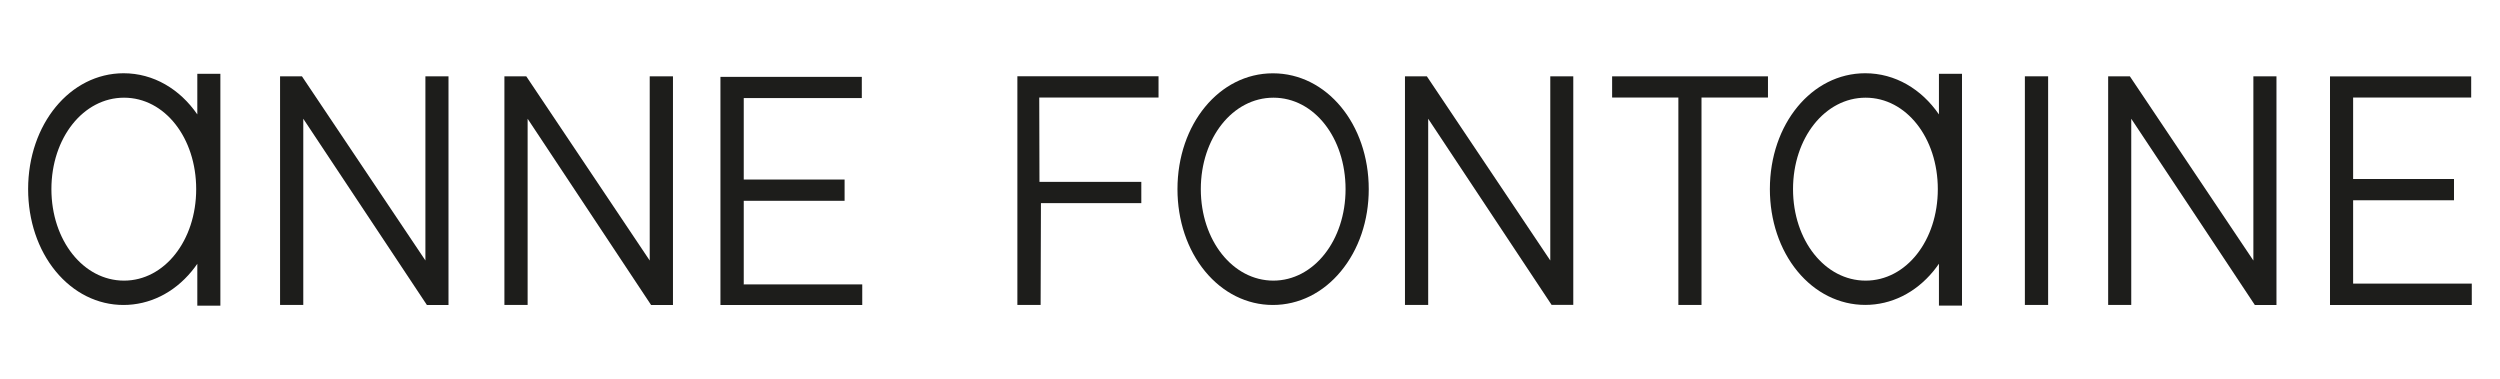 <?xml version="1.0" encoding="UTF-8"?> <svg xmlns="http://www.w3.org/2000/svg" id="f70c25c2-7383-42d3-a7d6-0d4dadc0e77f" data-name="Calque 1" viewBox="0 0 800 121.26"><g><g><path d="M407.3,23.46c-17.11,0-30.51,16.28-30.51,37.07,0,10,3.13,19.36,8.81,26.27S399,97.59,407.3,97.59s16.06-3.83,21.8-10.79S438,70.56,438,60.53c0-20.79-13.46-37.07-30.65-37.07m.15,66.34c-13,0-23.24-12.87-23.24-29.27s10.21-29.27,23.24-29.27,23.08,12.85,23.08,29.27S420.39,89.8,407.45,89.8Z" fill="#1d1d1b"></path><path d="M136.13,24.42V83.35L96.62,24.42h-7V97.58h7.43V38L136.61,97.6l6.91,0V24.42h-7.4" fill="#1d1d1b"></path><path d="M207.91,24.43s0,55.52,0,58.94c-1.92-2.88-39.5-58.94-39.5-58.94h-7V97.58h7.43V38L208.35,97.6l7,0V24.43h-7.4" fill="#1d1d1b"></path><path d="M496.09,24.42s0,55.51,0,58.93l-39.5-58.93h-7V97.58h7.43V38l39.49,59.56h6.94V24.42h-7.39" fill="#1d1d1b"></path><path d="M721.08,24.43s0,55.52,0,58.94L681.56,24.43h-6.95V97.58H682V38C684,40.94,721.55,97.6,721.55,97.6l6.92,0V24.43h-7.39" fill="#1d1d1b"></path><path d="M238,90.93V64.26h32.27V57.45H238V31.38h37.78l0-6.79H230.54v73h45.38V91l-38,0" fill="#1d1d1b"></path><path d="M753,90.77V64.09h32.28v-6.8H753V31.21h37.78l0-6.77-45.18,0,0,73.17,45.37,0V90.75l-38,0" fill="#1d1d1b"></path><path d="M332.52,31.2h38.21l0-6.79-45.17,0V97.58H333s.09-31.5.1-32.57h32.12V58.19l-32.59,0c0-1.83-.07-26-.07-27" fill="#1d1d1b"></path><path d="M515.88,24.43v6.78h21.2V97.58h7.4V31.21h21.27V24.43H515.88" fill="#1d1d1b"></path><path d="M63.14,23.61v13c-5.59-8.1-14-13.17-23.61-13.17C22.43,23.46,9,39.74,9,60.53c0,10,3.13,19.36,8.81,26.27s13.4,10.79,21.69,10.79S55.61,93.76,61.34,86.8c.63-.76,1.23-1.57,1.8-2.39v13.4h7.38V23.61ZM39.69,89.8c-13,0-23.24-12.87-23.24-29.27S26.66,31.26,39.69,31.26,62.78,44.11,62.78,60.53,52.63,89.8,39.69,89.8Z" fill="#1d1d1b"></path><path d="M620.46,23.61v13c-5.57-8.1-14-13.17-23.59-13.17-17.11,0-30.51,16.28-30.51,37.07,0,10,3.13,19.36,8.8,26.27s13.42,10.79,21.71,10.79,16.07-3.83,21.8-10.79c.63-.76,1.22-1.57,1.79-2.39v13.4h7.38V23.61ZM597,89.8c-13,0-23.23-12.87-23.23-29.27S584,31.26,597,31.26,620.1,44.11,620.1,60.53,610,89.8,597,89.8Z" fill="#1d1d1b"></path></g><rect x="647.96" y="24.42" width="7.44" height="73.16" fill="#1d1d1b"></rect></g></svg> 